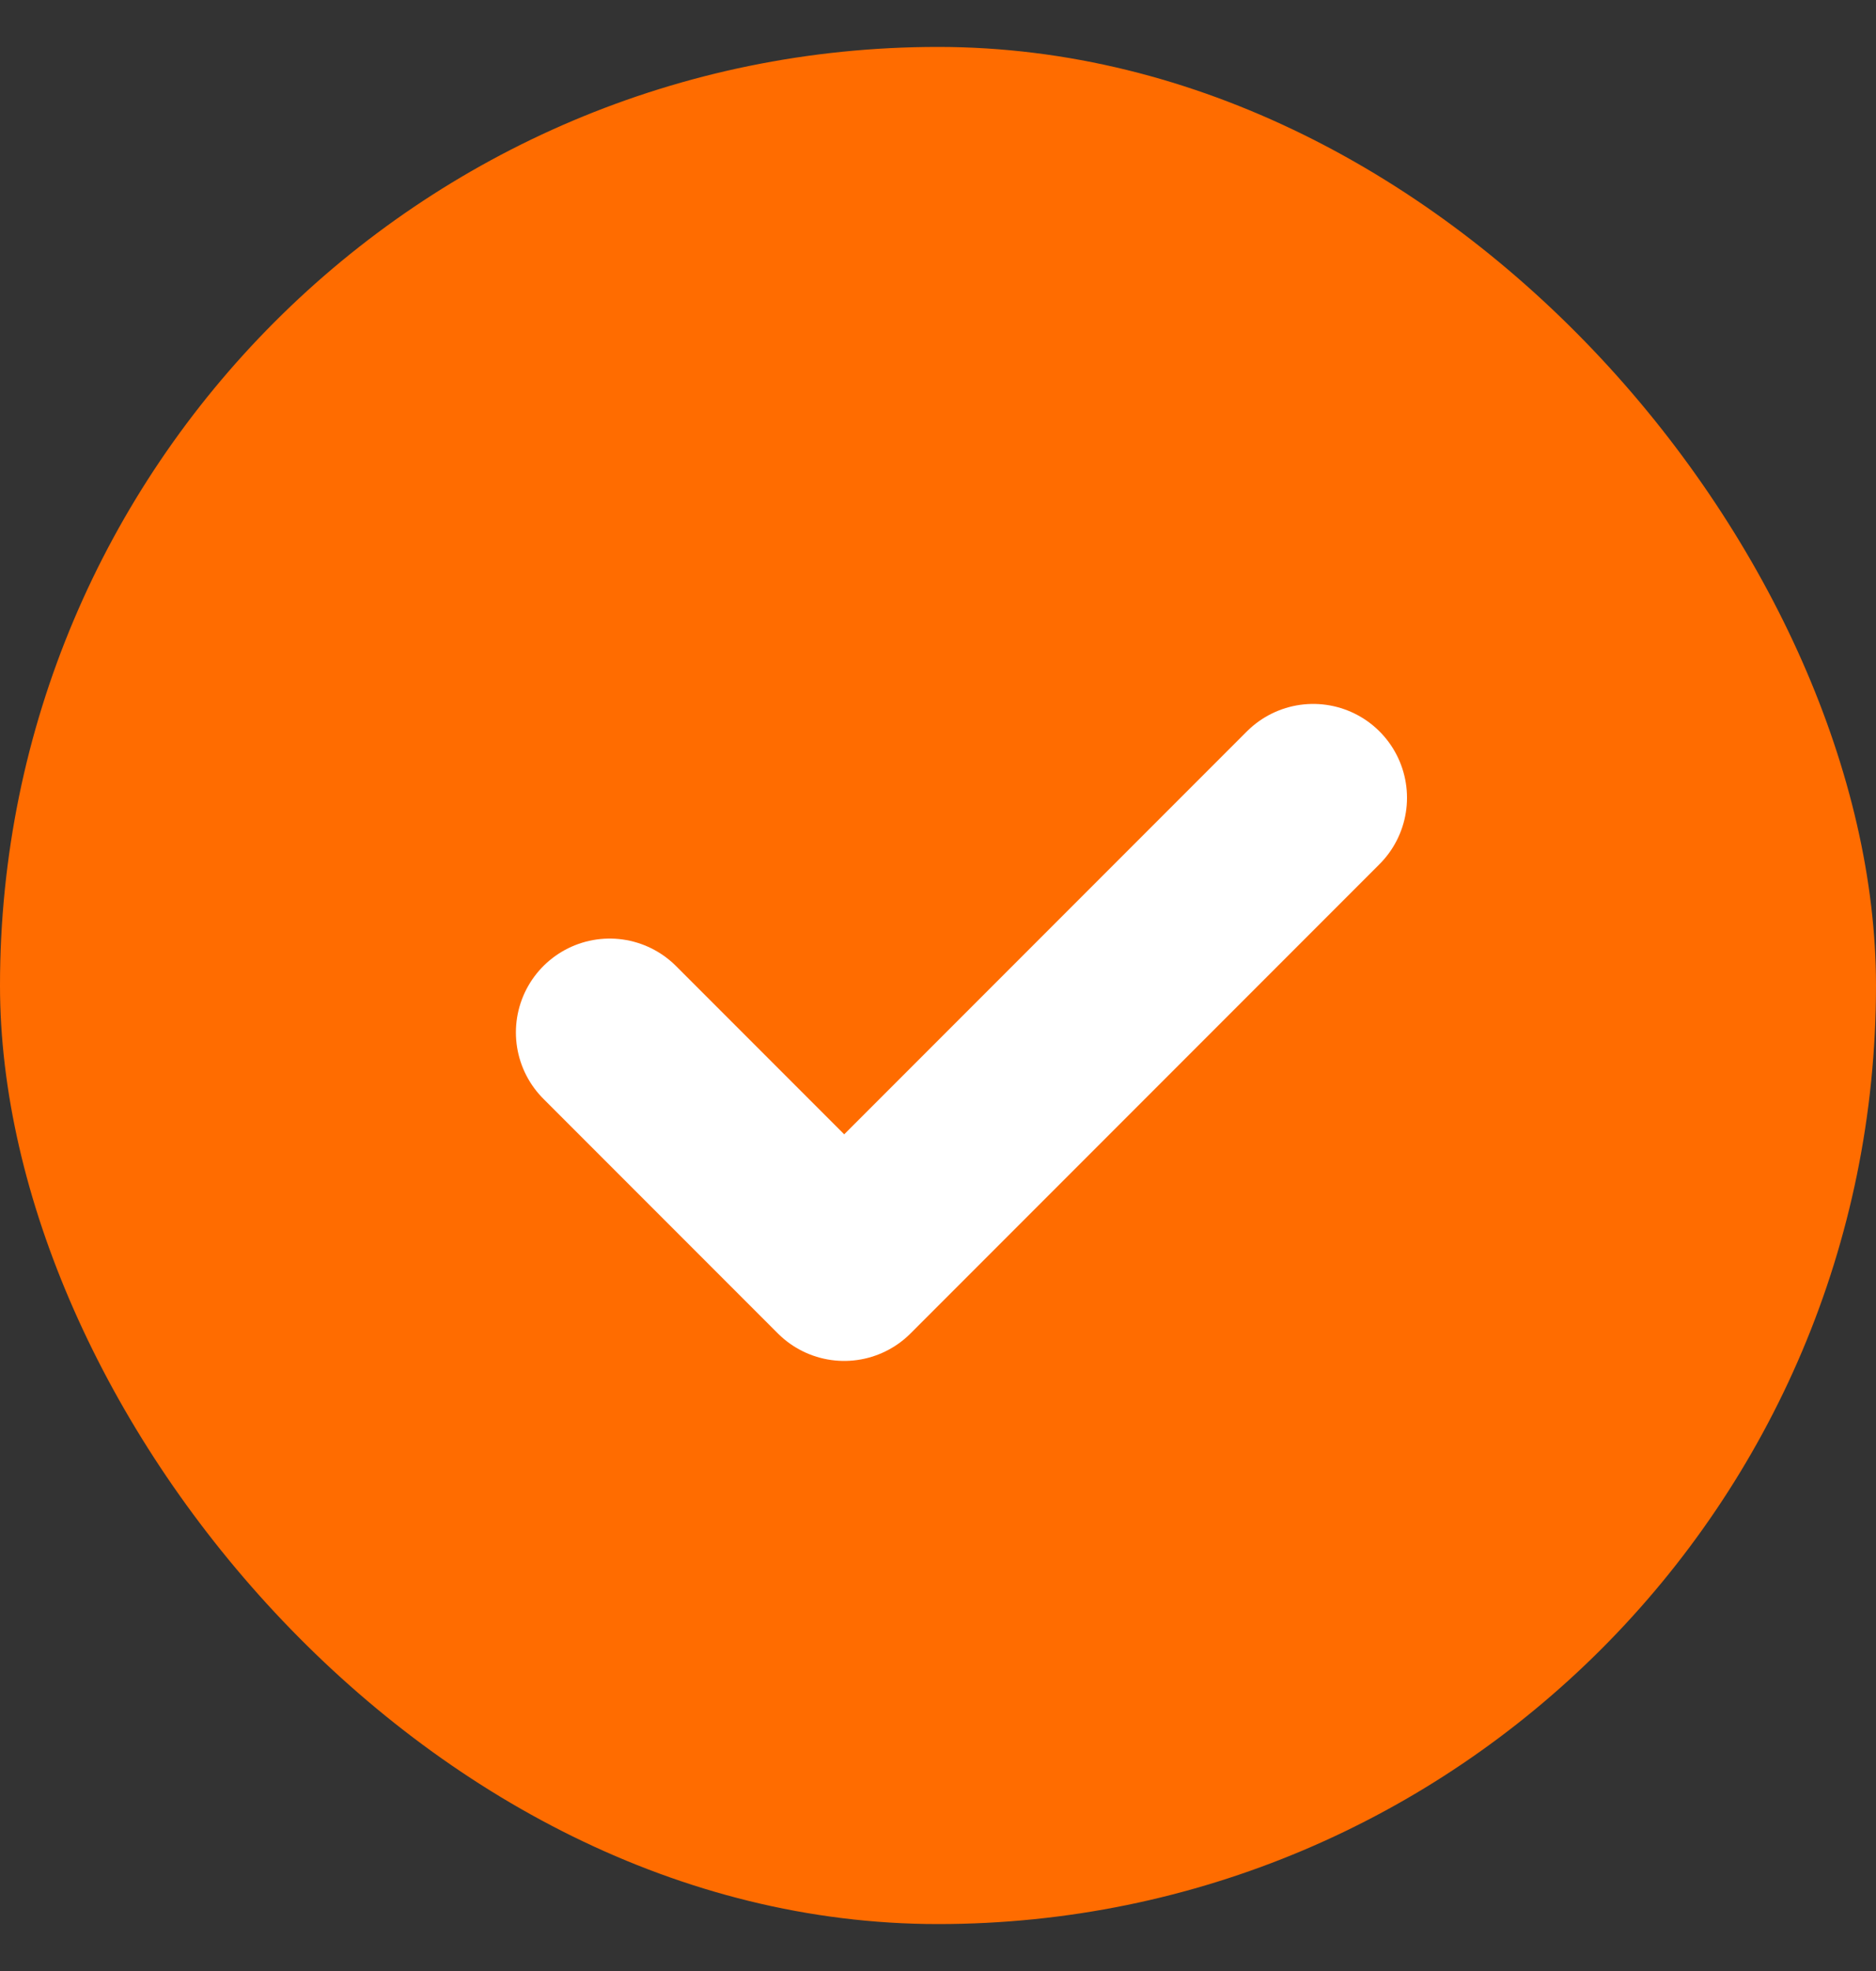 <svg width="20" height="21" viewBox="0 0 20 21" fill="none" xmlns="http://www.w3.org/2000/svg">
<rect x="0" y="0" width="20" height="21" fill="#333333" stroke="none"/>
<g id="Frame 3678386">
<rect y="0.5" width="20" height="20" rx="10" fill="#FF6C00"/>
<path id="Vector 243" d="M6.5 11L9 13.5L14 8.5" stroke="white" stroke-width="2" stroke-linecap="round" stroke-linejoin="round"/>
</g>
</svg>
